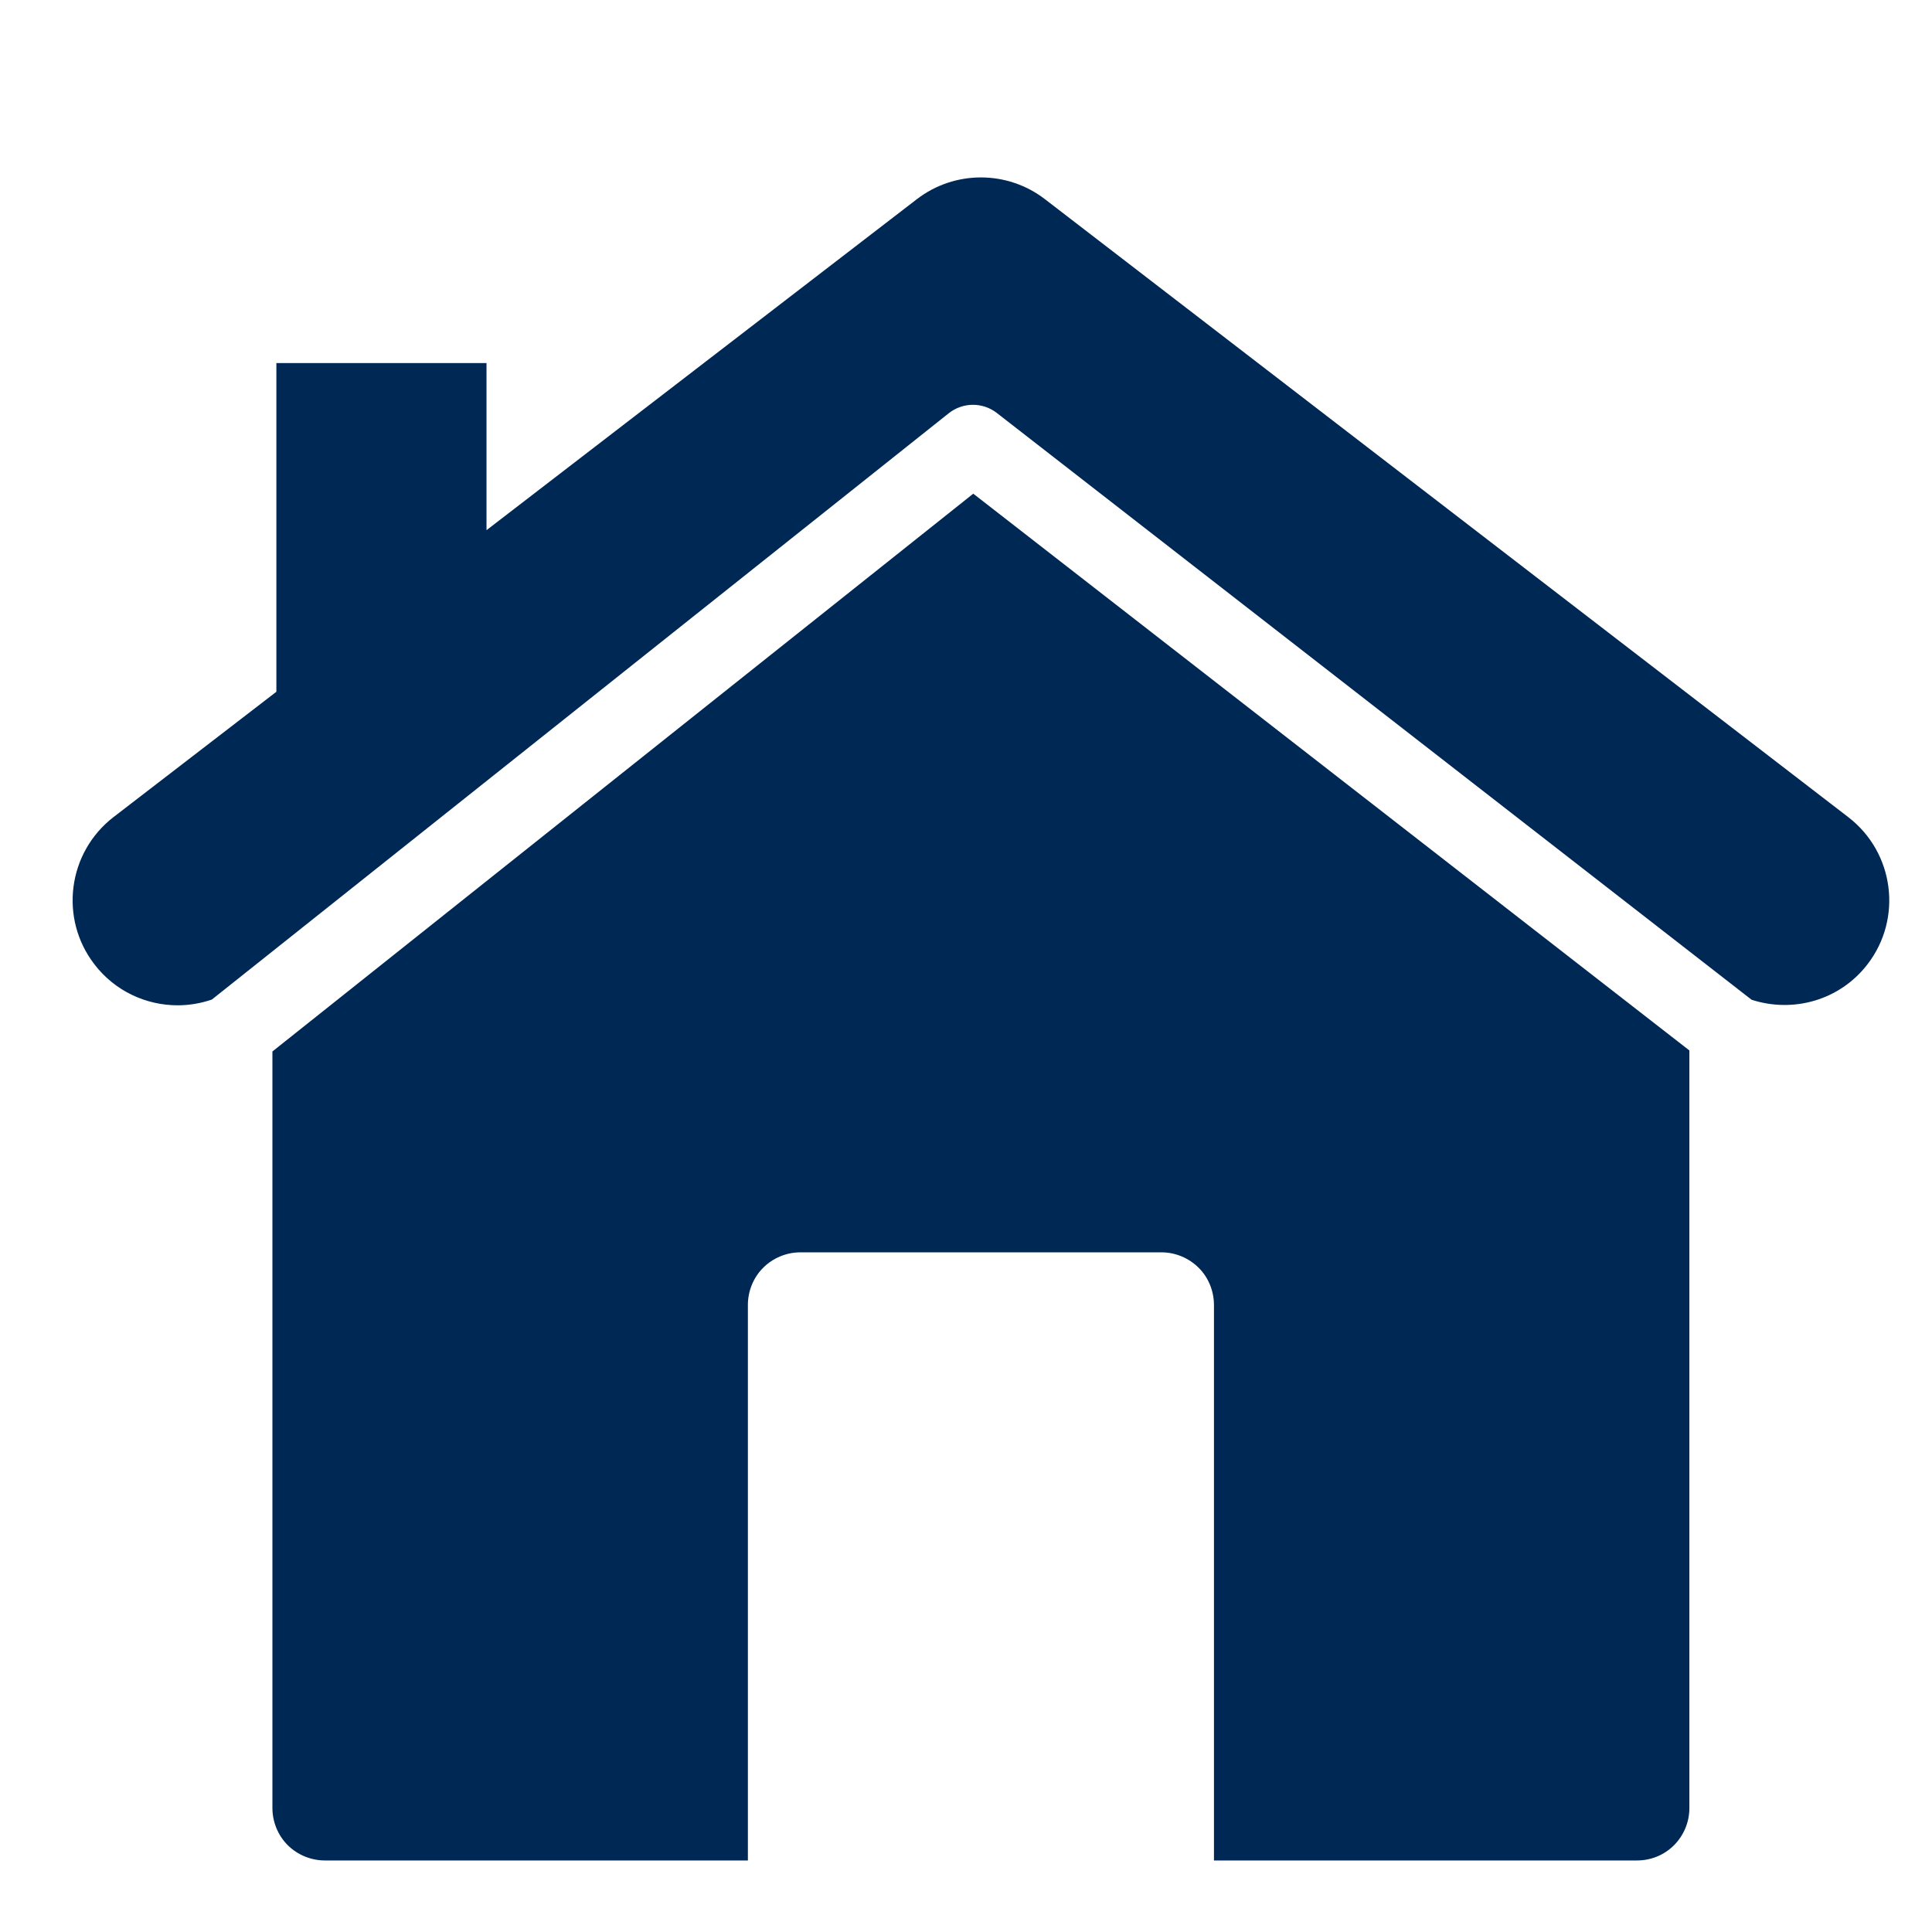<svg width="38" height="38" xmlns="http://www.w3.org/2000/svg" xmlns:xlink="http://www.w3.org/1999/xlink" xml:space="preserve" overflow="hidden"><g transform="translate(-272 -542)"><g><g><g><g><path d="M277.358 562.681 277.358 577.561C277.358 577.833 277.467 578.101 277.659 578.292 277.852 578.484 278.118 578.593 278.391 578.593L286.71 578.593 286.71 567.667C286.71 567.394 286.818 567.126 287.011 566.935 287.203 566.742 287.47 566.632 287.74 566.632L294.846 566.632C295.118 566.632 295.382 566.743 295.576 566.935 295.769 567.126 295.877 567.394 295.877 567.667L295.877 578.593 304.197 578.593C304.471 578.593 304.732 578.488 304.927 578.292 305.12 578.097 305.228 577.837 305.228 577.561L305.228 562.661 291.143 551.71 277.358 562.681Z" fill="#002855" fill-rule="nonzero" fill-opacity="1"/><path d="M308.353 558.072 292.553 545.918C291.812 545.347 290.774 545.347 290.033 545.918L281.569 552.428 281.569 549.141 277.436 549.141 277.436 555.606 274.234 558.07C273.331 558.766 273.161 560.064 273.857 560.967 274.262 561.496 274.876 561.773 275.494 561.773 275.721 561.773 275.948 561.735 276.167 561.66L290.657 550.131C290.936 549.908 291.328 549.906 291.608 550.124L306.452 561.664C307.262 561.927 308.181 561.681 308.731 560.967 309.427 560.064 309.257 558.767 308.353 558.072Z" fill="#002855" fill-rule="nonzero" fill-opacity="1"/></g></g></g></g></g></svg>
